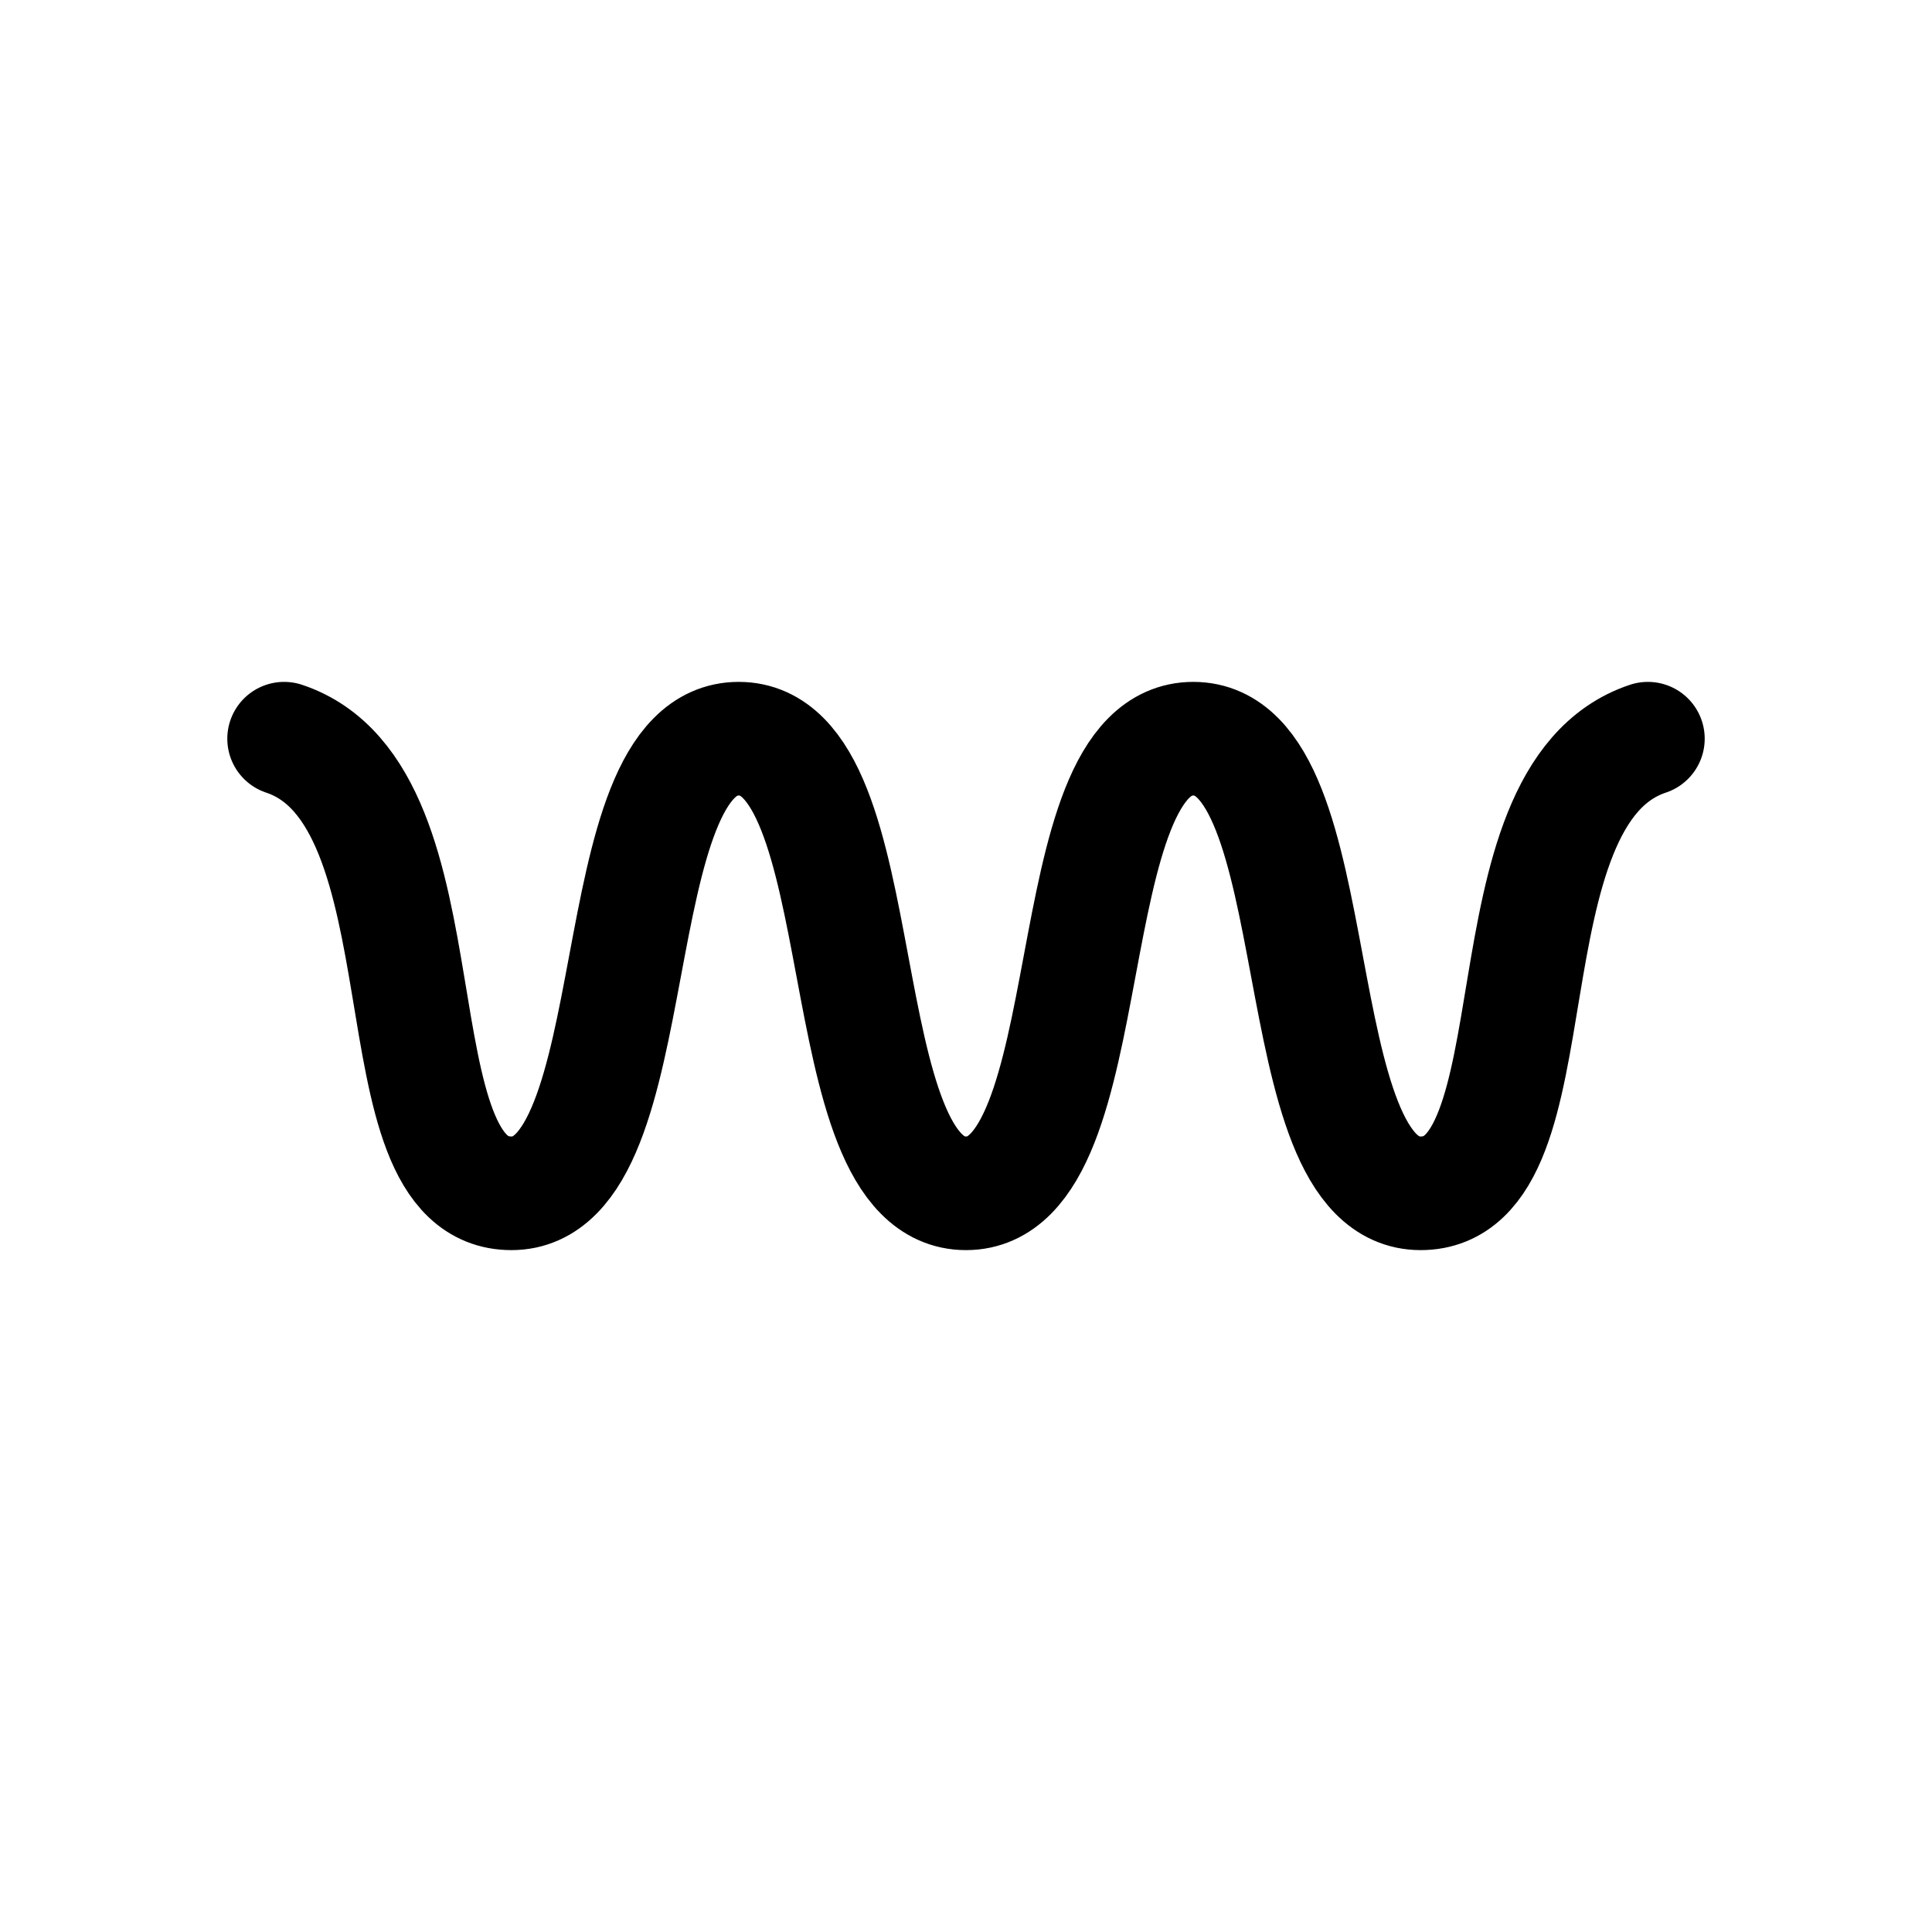 <svg width="17" height="17" xmlns="http://www.w3.org/2000/svg">
  <path d="M2.5 6.5c1.5.5.75 4 2 4s.75-4 2-4 .75 4 2 4 .75-4 2-4 .75 4 2 4 .5-3.5 2-4" stroke="currentcolor" fill="none"
    fill-rule="evenodd" stroke-linecap="round" stroke-linejoin="round" />
</svg>
